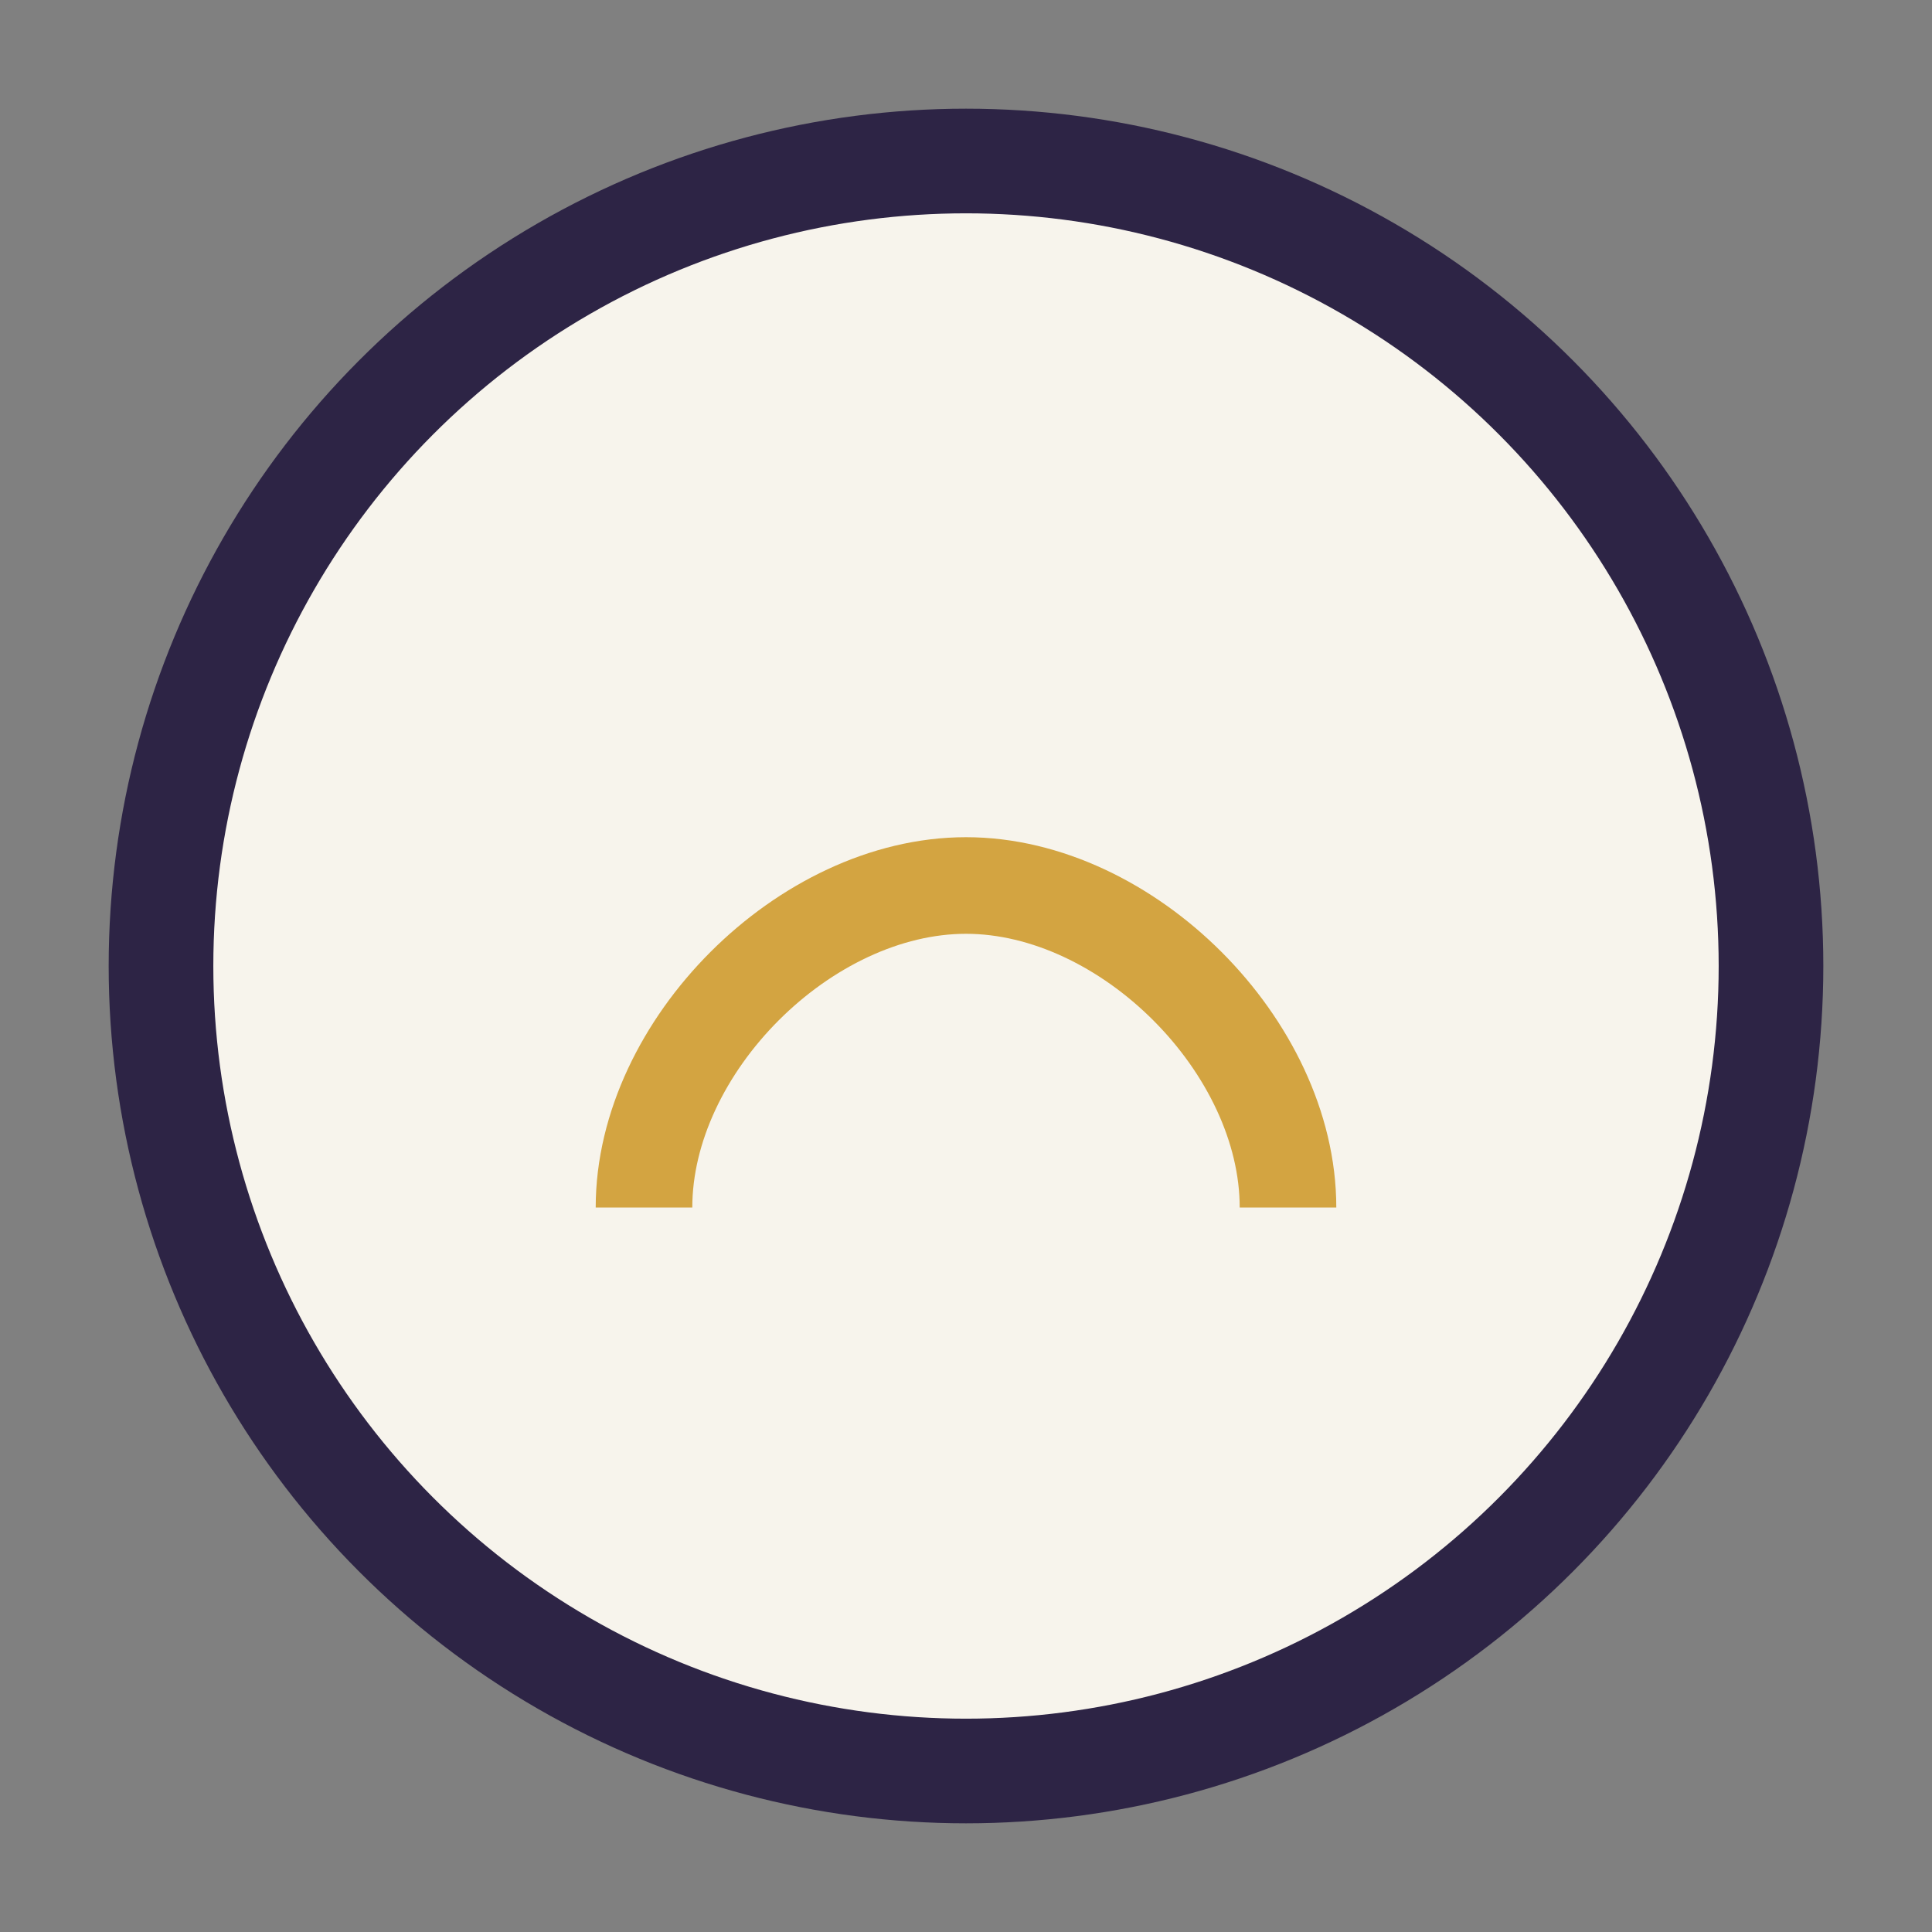 <?xml version="1.0" encoding="UTF-8"?>
<svg xmlns="http://www.w3.org/2000/svg" width="24" height="24" viewBox="0 0 24 24"><rect x="0" y="0" width="24" height="24" fill="#808080" stroke="none"/><circle cx="12" cy="12" r="10" fill="#F7F4EC" stroke="#2D2445" stroke-width="1.3"/><path d="M8 15c0-2 2-4 4-4s4 2 4 4" stroke="#D3A441" fill="none" stroke-width="1.2"/></svg>